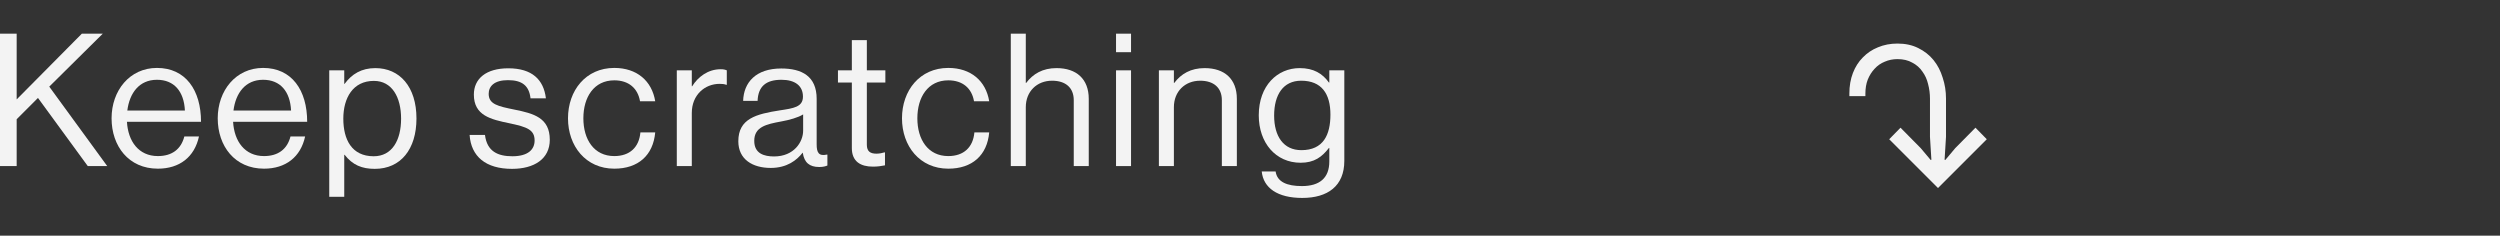 <svg width="297" height="28" viewBox="0 0 297 28" fill="none" xmlns="http://www.w3.org/2000/svg">
<rect x="0" y="0" width="297" height="28" fill="#333333" stroke="none"/>
<path d="M154.711 23.514C151.763 23.514 150.091 22.326 149.893 20.368H151.543C151.719 21.622 152.907 22.106 154.667 22.106C156.757 22.106 157.923 21.16 157.923 19.18V17.574H157.879C157.043 18.652 156.141 19.334 154.513 19.334C151.565 19.334 149.541 16.98 149.541 13.702C149.541 10.16 151.763 8.092 154.403 8.092C156.053 8.092 157.109 8.73 157.879 9.808H157.923V8.356H159.705V19.114C159.705 22.106 157.725 23.514 154.711 23.514ZM154.601 17.838C157.219 17.838 158.055 16.012 158.055 13.614C158.055 11.128 156.999 9.588 154.579 9.588C152.445 9.588 151.367 11.26 151.367 13.724C151.367 16.21 152.489 17.838 154.601 17.838Z" fill="#F3F3F3"/>
<path d="M139.458 8.356V9.852H139.502C140.316 8.774 141.46 8.092 143.11 8.092C145.486 8.092 146.938 9.39 146.938 11.744V19.73H145.156V11.898C145.156 10.424 144.188 9.588 142.582 9.588C140.778 9.588 139.458 10.864 139.458 12.734V19.73H137.676V8.356H139.458Z" fill="#F3F3F3"/>
<path d="M132.585 19.73V8.356H134.367V19.73H132.585ZM132.585 6.2V4H134.367V6.2H132.585Z" fill="#F3F3F3"/>
<path d="M121.864 4V9.852H121.908C122.722 8.774 123.866 8.092 125.516 8.092C127.892 8.092 129.344 9.39 129.344 11.744V19.73H127.562V11.898C127.562 10.424 126.594 9.588 124.988 9.588C123.184 9.588 121.864 10.864 121.864 12.734V19.73H120.082V4H121.864Z" fill="#F3F3F3"/>
<path d="M112.656 20.038C109.268 20.038 107.156 17.354 107.156 14.054C107.156 10.754 109.268 8.07 112.656 8.07C115.34 8.07 117.122 9.61 117.518 12.03H115.714C115.45 10.49 114.372 9.544 112.656 9.544C110.236 9.544 108.982 11.546 108.982 14.054C108.982 16.562 110.236 18.542 112.656 18.542C114.504 18.542 115.604 17.486 115.758 15.726H117.518C117.276 18.454 115.494 20.038 112.656 20.038Z" fill="#F3F3F3"/>
<path d="M99.549 9.808V8.356H101.199V4.77H102.981V8.356H105.181V9.808H102.981V17.2C102.981 17.992 103.399 18.256 104.125 18.256C104.477 18.256 104.873 18.168 105.071 18.102H105.137V19.642C104.719 19.73 104.235 19.796 103.707 19.796C102.255 19.796 101.199 19.202 101.199 17.596V9.808H99.549Z" fill="#F3F3F3"/>
<path d="M97.327 19.84C96.161 19.84 95.545 19.312 95.369 18.146H95.347C94.665 19.026 93.499 19.95 91.563 19.95C89.407 19.95 87.713 18.938 87.713 16.782C87.713 14.098 89.825 13.548 92.663 13.108C94.269 12.866 95.391 12.712 95.391 11.48C95.391 10.204 94.467 9.478 92.839 9.478C90.991 9.478 90.067 10.27 90.001 11.986H88.285C88.351 9.786 89.803 8.136 92.817 8.136C95.237 8.136 97.019 9.038 97.019 11.744V17.156C97.019 18.08 97.239 18.586 98.229 18.366H98.295V19.664C98.075 19.752 97.789 19.84 97.327 19.84ZM91.959 18.586C94.335 18.586 95.413 16.848 95.413 15.528V13.592C94.819 13.966 93.785 14.252 92.817 14.428C91.035 14.758 89.605 15.066 89.605 16.738C89.605 18.256 90.793 18.586 91.959 18.586Z" fill="#F3F3F3"/>
<path d="M82.186 8.356V10.248H82.23C82.912 9.148 84.1 8.224 85.618 8.224C85.948 8.224 86.124 8.268 86.344 8.356V10.072H86.278C86.014 9.984 85.838 9.962 85.486 9.962C83.726 9.962 82.186 11.282 82.186 13.416V19.73H80.404V8.356H82.186Z" fill="#F3F3F3"/>
<path d="M72.978 20.038C69.59 20.038 67.478 17.354 67.478 14.054C67.478 10.754 69.59 8.07 72.978 8.07C75.662 8.07 77.444 9.61 77.84 12.03H76.036C75.772 10.49 74.694 9.544 72.978 9.544C70.558 9.544 69.304 11.546 69.304 14.054C69.304 16.562 70.558 18.542 72.978 18.542C74.826 18.542 75.926 17.486 76.08 15.726H77.84C77.598 18.454 75.816 20.038 72.978 20.038Z" fill="#F3F3F3"/>
<path d="M60.827 20.06C57.703 20.06 55.965 18.586 55.789 16.034H57.615C57.857 18.014 59.177 18.564 60.871 18.564C62.741 18.564 63.511 17.75 63.511 16.694C63.511 15.418 62.631 15.088 60.541 14.648C58.297 14.186 56.295 13.724 56.295 11.238C56.295 9.346 57.747 8.114 60.387 8.114C63.203 8.114 64.589 9.456 64.853 11.678H63.027C62.851 10.182 62.037 9.522 60.343 9.522C58.715 9.522 58.055 10.248 58.055 11.15C58.055 12.382 59.155 12.624 61.113 13.02C63.401 13.482 65.315 13.988 65.315 16.606C65.315 18.894 63.445 20.06 60.827 20.06Z" fill="#F3F3F3"/>
<path d="M39.114 23.382V8.356H40.896V9.962H40.94C41.798 8.796 42.942 8.092 44.592 8.092C47.474 8.092 49.476 10.292 49.476 14.076C49.476 17.728 47.606 20.06 44.526 20.06C42.986 20.06 41.886 19.598 40.94 18.388H40.896V23.382H39.114ZM44.394 18.564C46.572 18.564 47.65 16.672 47.65 14.098C47.65 11.546 46.572 9.61 44.416 9.61C41.93 9.61 40.786 11.634 40.786 14.098C40.786 16.562 41.776 18.564 44.394 18.564Z" fill="#F3F3F3"/>
<path d="M31.366 20.038C27.89 20.038 25.866 17.354 25.866 14.054C25.866 10.754 28.022 8.07 31.256 8.07C34.666 8.07 36.492 10.71 36.492 14.472H27.692C27.824 16.782 29.078 18.542 31.366 18.542C33.016 18.542 34.116 17.75 34.512 16.21H36.25C35.722 18.652 33.94 20.038 31.366 20.038ZM31.256 9.478C29.144 9.478 28 11.062 27.736 13.13H34.578C34.468 10.864 33.302 9.478 31.256 9.478Z" fill="#F3F3F3"/>
<path d="M18.755 20.038C15.279 20.038 13.255 17.354 13.255 14.054C13.255 10.754 15.411 8.07 18.645 8.07C22.055 8.07 23.881 10.71 23.881 14.472H15.081C15.213 16.782 16.467 18.542 18.755 18.542C20.405 18.542 21.505 17.75 21.901 16.21H23.639C23.111 18.652 21.329 20.038 18.755 20.038ZM18.645 9.478C16.533 9.478 15.389 11.062 15.125 13.13H21.967C21.857 10.864 20.691 9.478 18.645 9.478Z" fill="#F3F3F3"/>
<path d="M0 19.73V4H1.98V11.81L9.724 4H12.21L5.852 10.292L12.738 19.73H10.428L4.51 11.634L1.98 14.164V19.73H0Z" fill="#F3F3F3"/>
<path d="M224.437 16.543L225.781 15.171L228.189 17.607L229.365 19.007L229.449 18.979L229.281 16.263V11.727C229.281 11.13 229.206 10.551 229.057 9.991C228.926 9.431 228.702 8.936 228.385 8.507C228.086 8.059 227.685 7.704 227.181 7.443C226.696 7.163 226.108 7.023 225.417 7.023C224.876 7.023 224.372 7.126 223.905 7.331C223.438 7.518 223.037 7.798 222.701 8.171C222.365 8.526 222.094 8.955 221.889 9.459C221.702 9.944 221.609 10.495 221.609 11.111V11.419H219.705V11.111C219.705 10.215 219.845 9.403 220.125 8.675C220.405 7.947 220.797 7.331 221.301 6.827C221.805 6.304 222.402 5.903 223.093 5.623C223.802 5.324 224.577 5.175 225.417 5.175C226.35 5.175 227.172 5.352 227.881 5.707C228.609 6.062 229.216 6.538 229.701 7.135C230.186 7.732 230.55 8.432 230.793 9.235C231.054 10.019 231.185 10.84 231.185 11.699V16.263L231.017 18.979L231.101 19.007L232.277 17.607L234.685 15.171L236.029 16.543L230.233 22.339L224.437 16.543Z" fill="#F3F3F3"/>
</svg>
